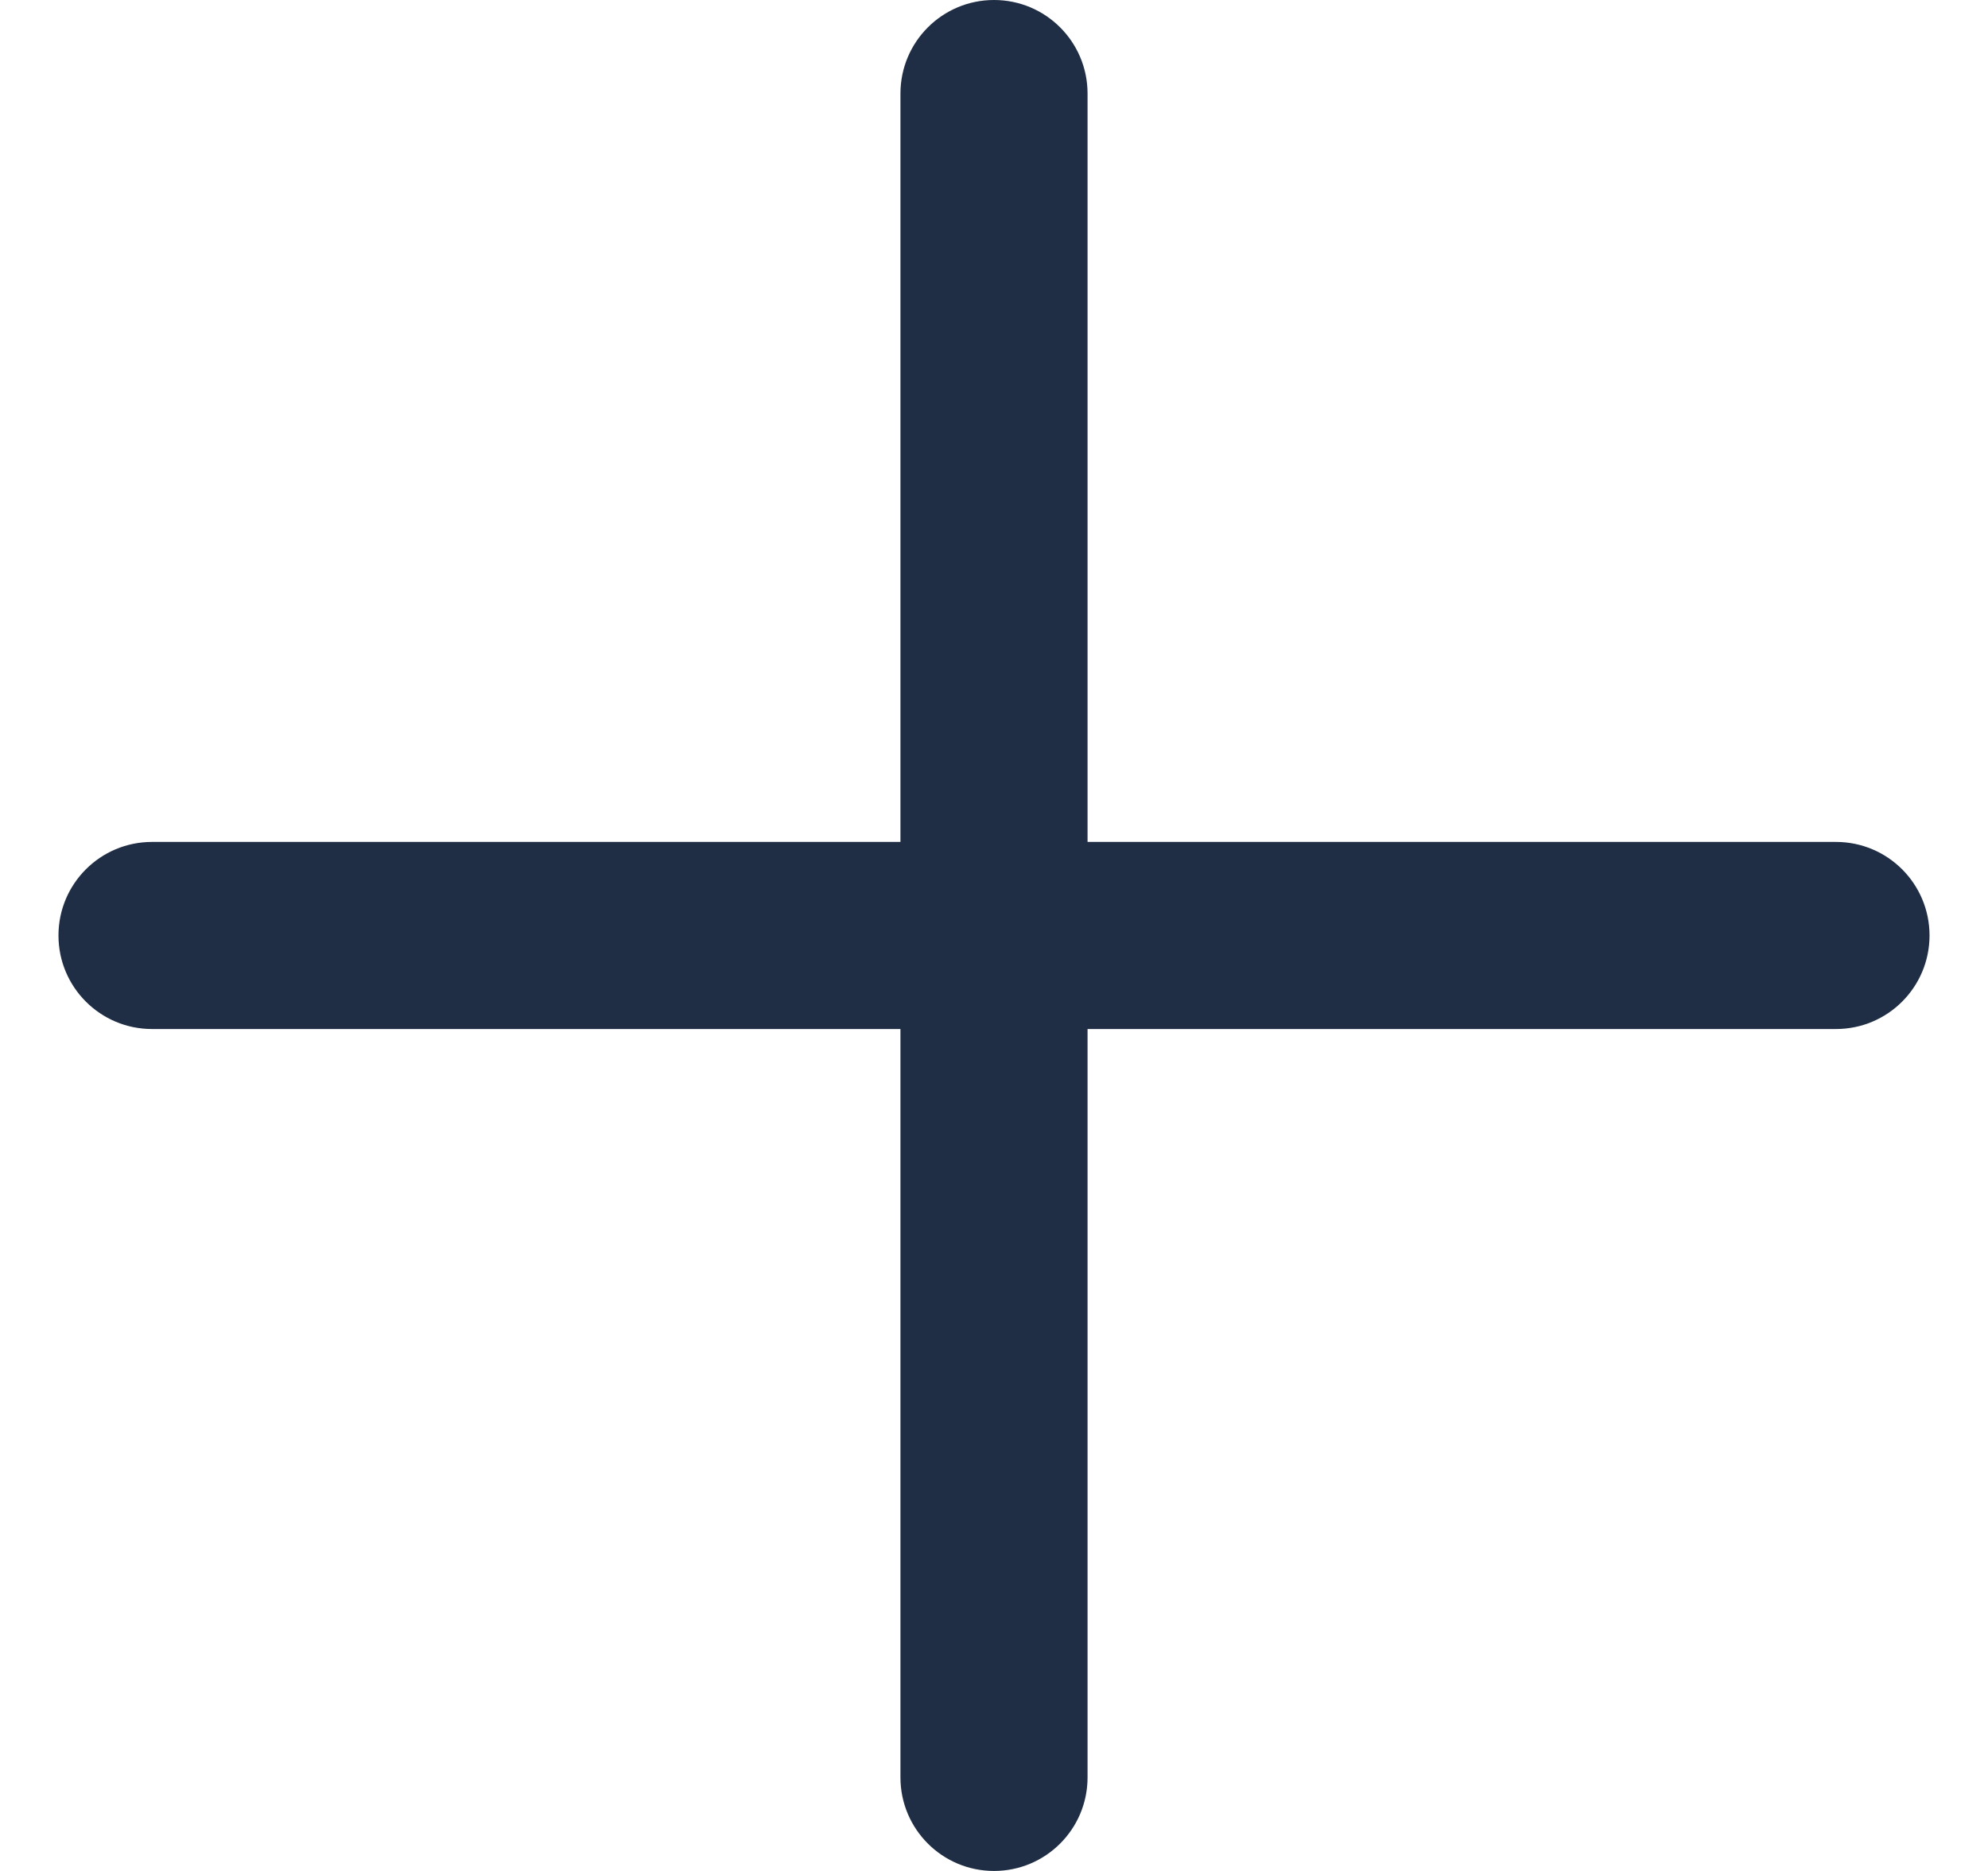<svg width="17" height="16" viewBox="0 0 17 16" fill="none" xmlns="http://www.w3.org/2000/svg">
<path fill-rule="evenodd" clip-rule="evenodd" d="M8.5 0C8.058 0 7.7 0.358 7.7 0.8V7.2L1.3 7.2C0.858 7.2 0.5 7.558 0.5 8C0.5 8.442 0.858 8.8 1.3 8.8H7.7V15.2C7.7 15.642 8.058 16 8.5 16C8.942 16 9.3 15.642 9.3 15.2V8.8H15.7C16.142 8.8 16.5 8.442 16.5 8C16.5 7.558 16.142 7.2 15.7 7.2L9.3 7.2V0.8C9.3 0.358 8.942 0 8.5 0Z" fill="#1F2E45"/>
</svg>
